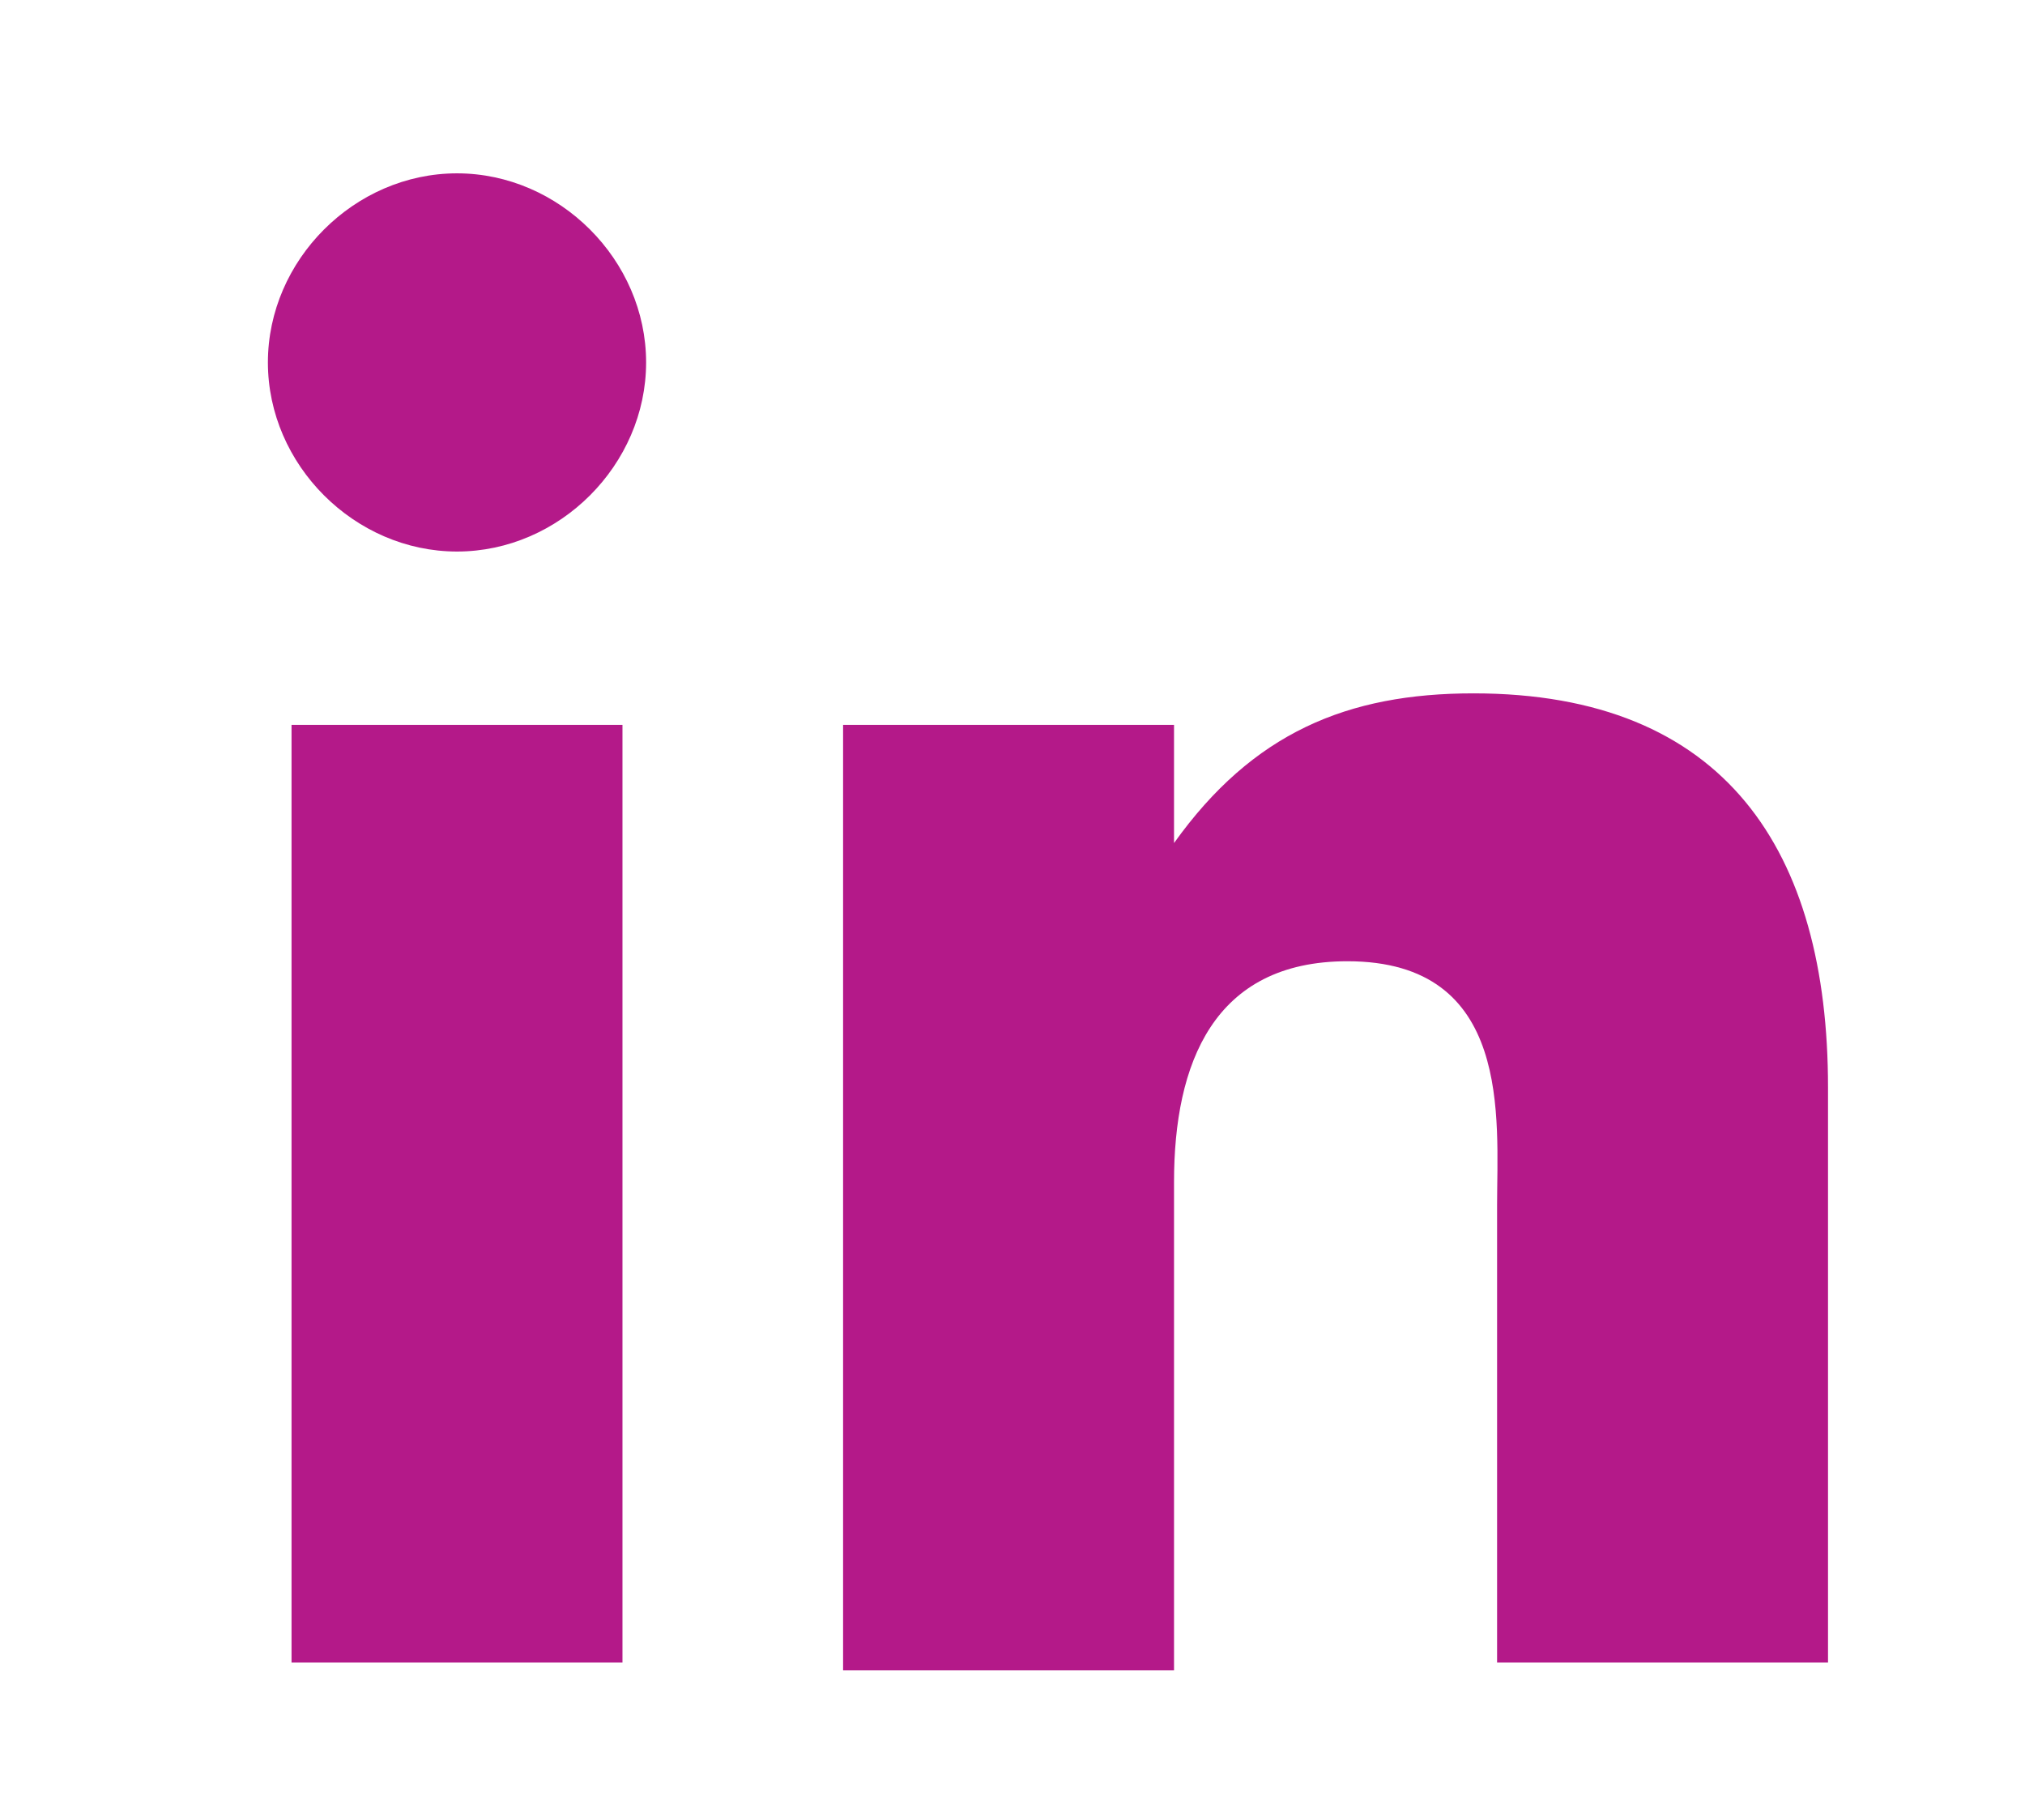<?xml version="1.0" encoding="utf-8"?>
<!-- Generator: Adobe Illustrator 25.0.0, SVG Export Plug-In . SVG Version: 6.00 Build 0)  -->
<svg version="1.1" id="Layer_1" xmlns="http://www.w3.org/2000/svg" xmlns:xlink="http://www.w3.org/1999/xlink" x="0px" y="0px"
	 viewBox="0 0 25.7 23.1" style="enable-background:new 0 0 25.7 23.1;" xml:space="preserve">
<style type="text/css">
	.st0{fill-rule:evenodd;clip-rule:evenodd;fill:#B41989;}
</style>
<path class="st0" d="M7.9,21.1H3.7V9.2h4.2V21.1z M5.8,7C4.5,7,3.4,5.9,3.4,4.6s1.1-2.4,2.4-2.4c1.3,0,2.4,1.1,2.4,2.4S7.1,7,5.8,7z
	 M23.3,21.1H19v-5.8c0-1.1,0.2-3.1-1.9-3.1c-1.7,0-2.2,1.3-2.2,2.8v6.2h-4.2V9.2h4.2v1.5h0c1-1.4,2.2-1.9,3.8-1.9c3.2,0,4.5,2,4.5,5
	V21.1z"/>
</svg>
